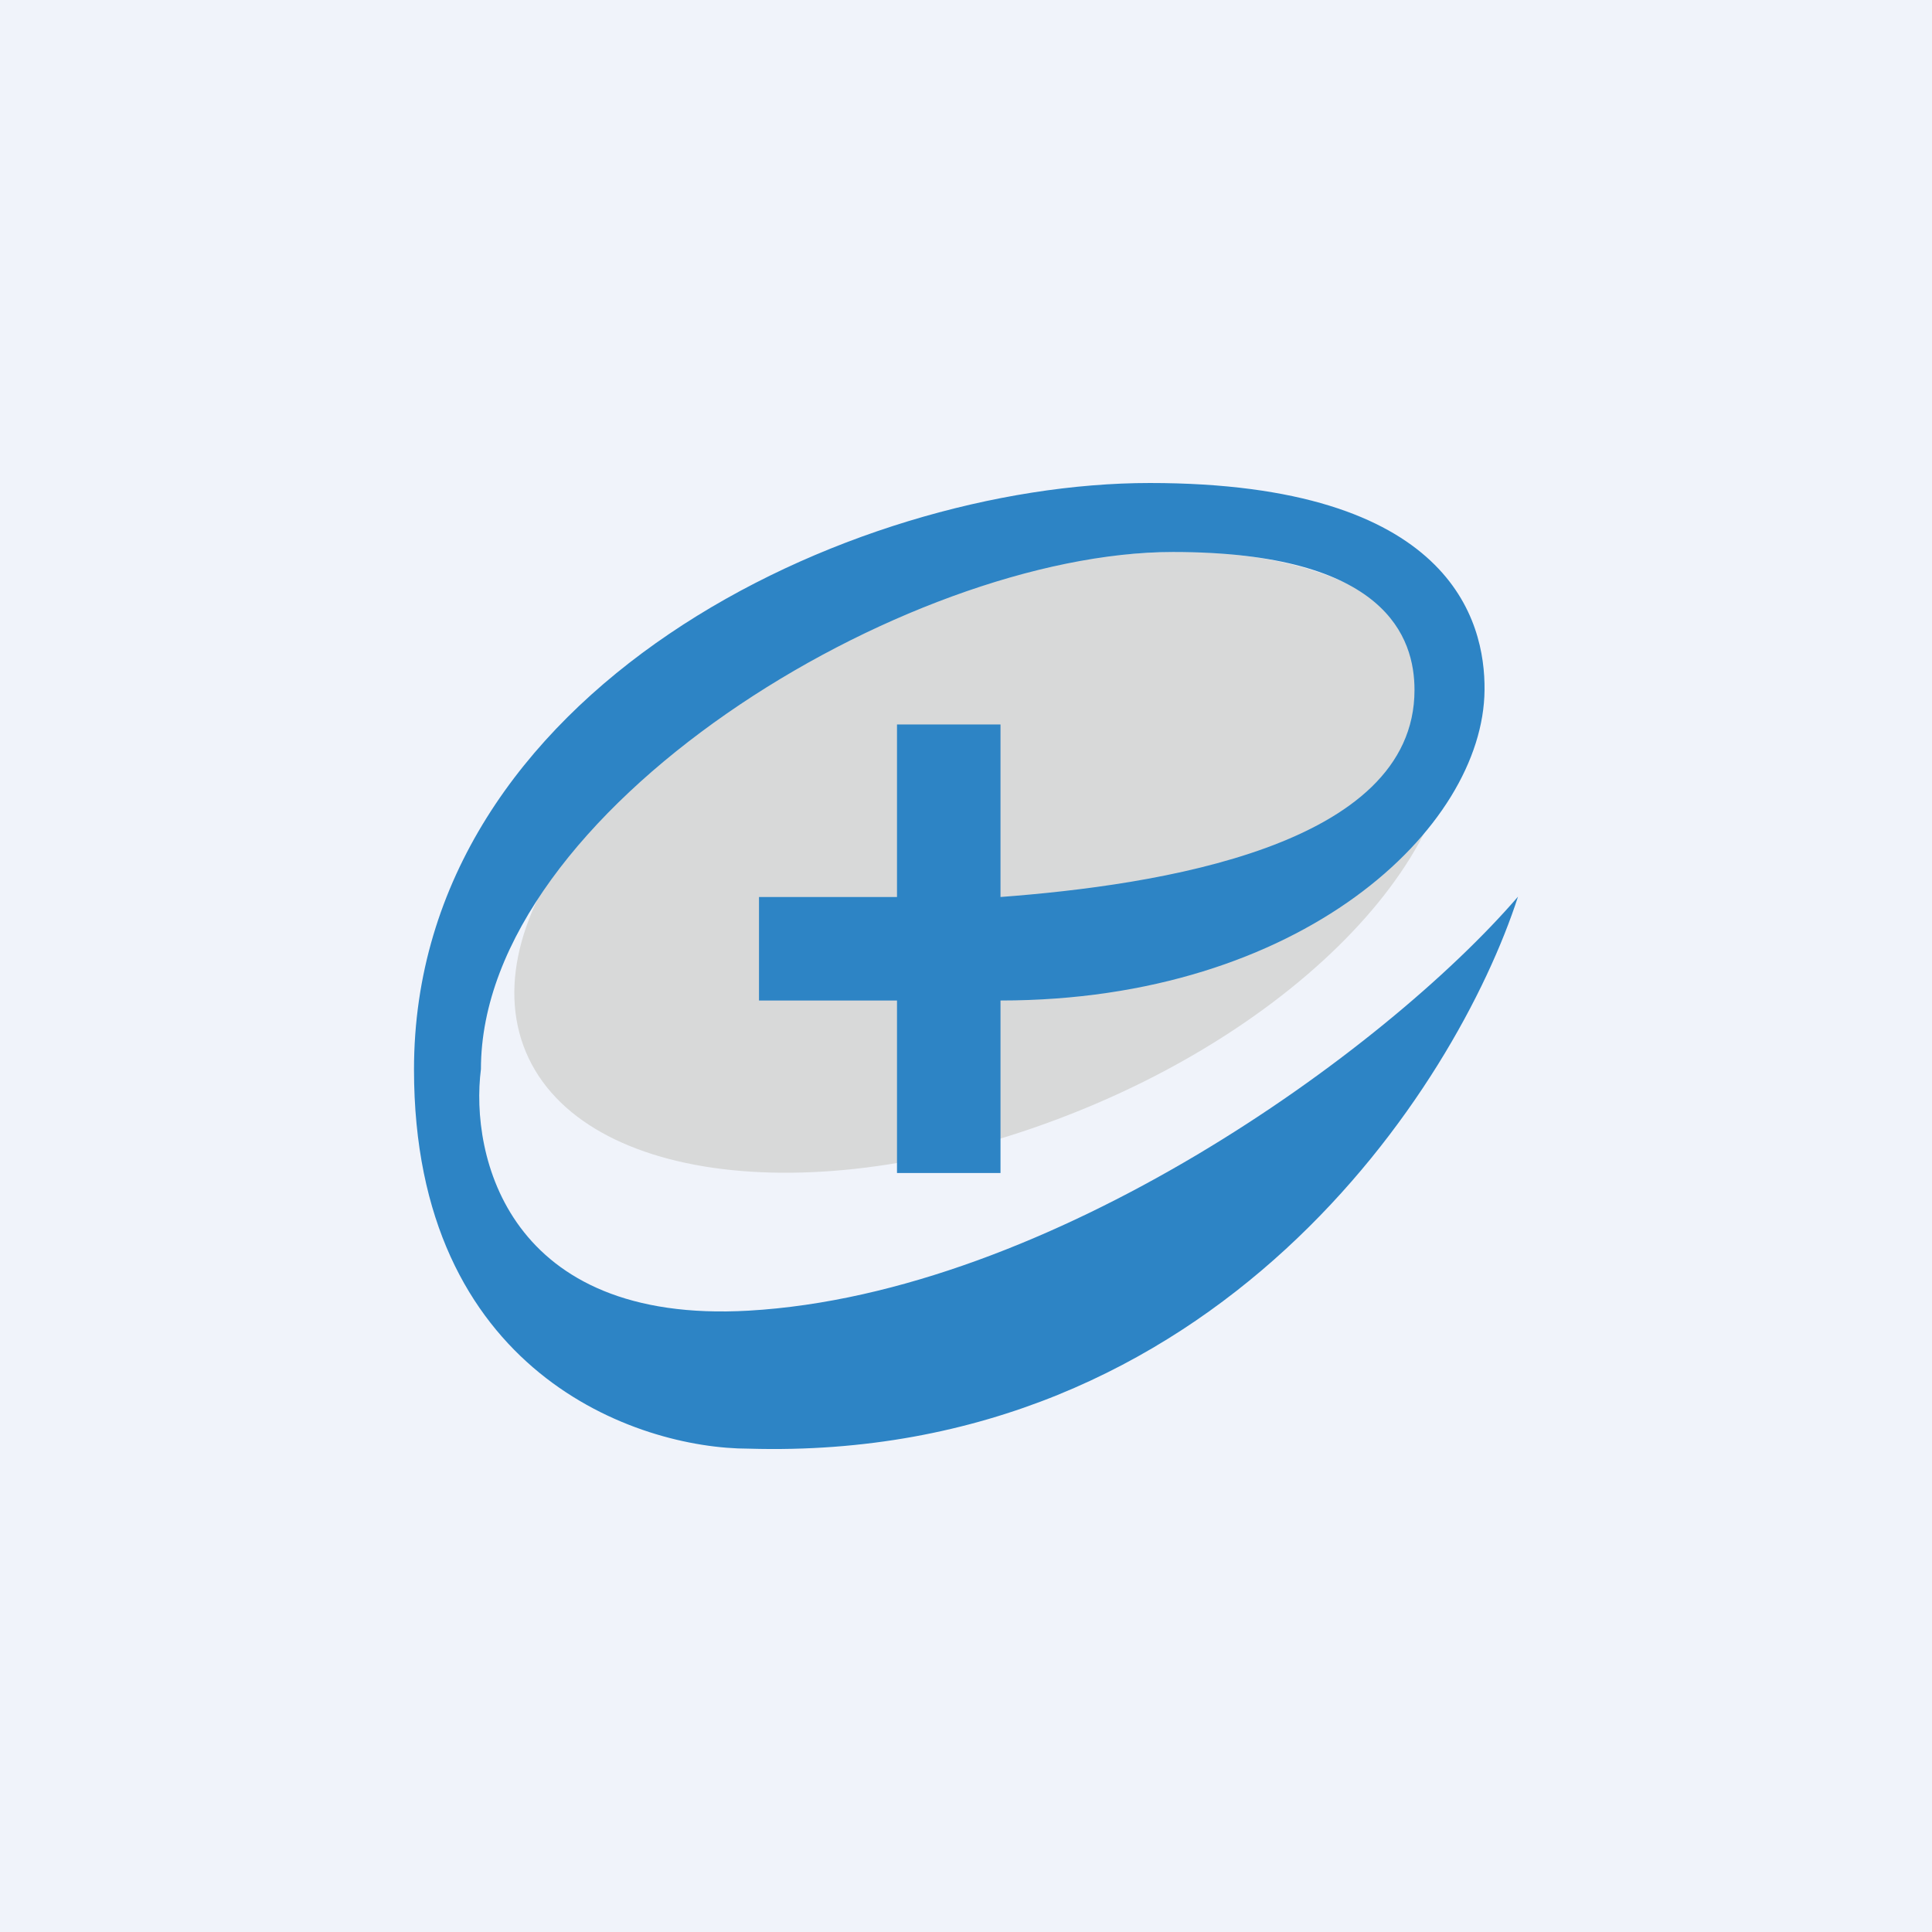 <!-- by TradingView --><svg width="56" height="56" viewBox="0 0 56 56" xmlns="http://www.w3.org/2000/svg"><path fill="#F0F3FA" d="M0 0h56v56H0z"/><path d="M41.86 19.86c1.28 4.08-3.66 9.69-11.05 12.52-7.39 2.84-14.41 1.83-15.7-2.25-1.28-4.08 3.66-9.68 11.05-12.52 7.39-2.84 14.41-1.83 15.7 2.25Z" fill="#D8D9D9"/><path d="M26 21v5h-4v3h4v5h3v-5c8.73 0 14-5 14.03-9 .02-2-.97-6-9.7-6C24.61 14 12 20 12 31c0 8.79 6.46 10.99 9.7 10.99 13.57.4 20.52-10.5 22.3-16-3.88 4.5-13.58 11.5-22.3 12-6.98.4-8.08-4.5-7.76-7C13.94 23.5 26.24 16 34 16c6.2 0 7 2.5 7 4 0 4.54-7.47 5.66-12 6v-5h-3Z" fill="#2D84C5"/></svg>